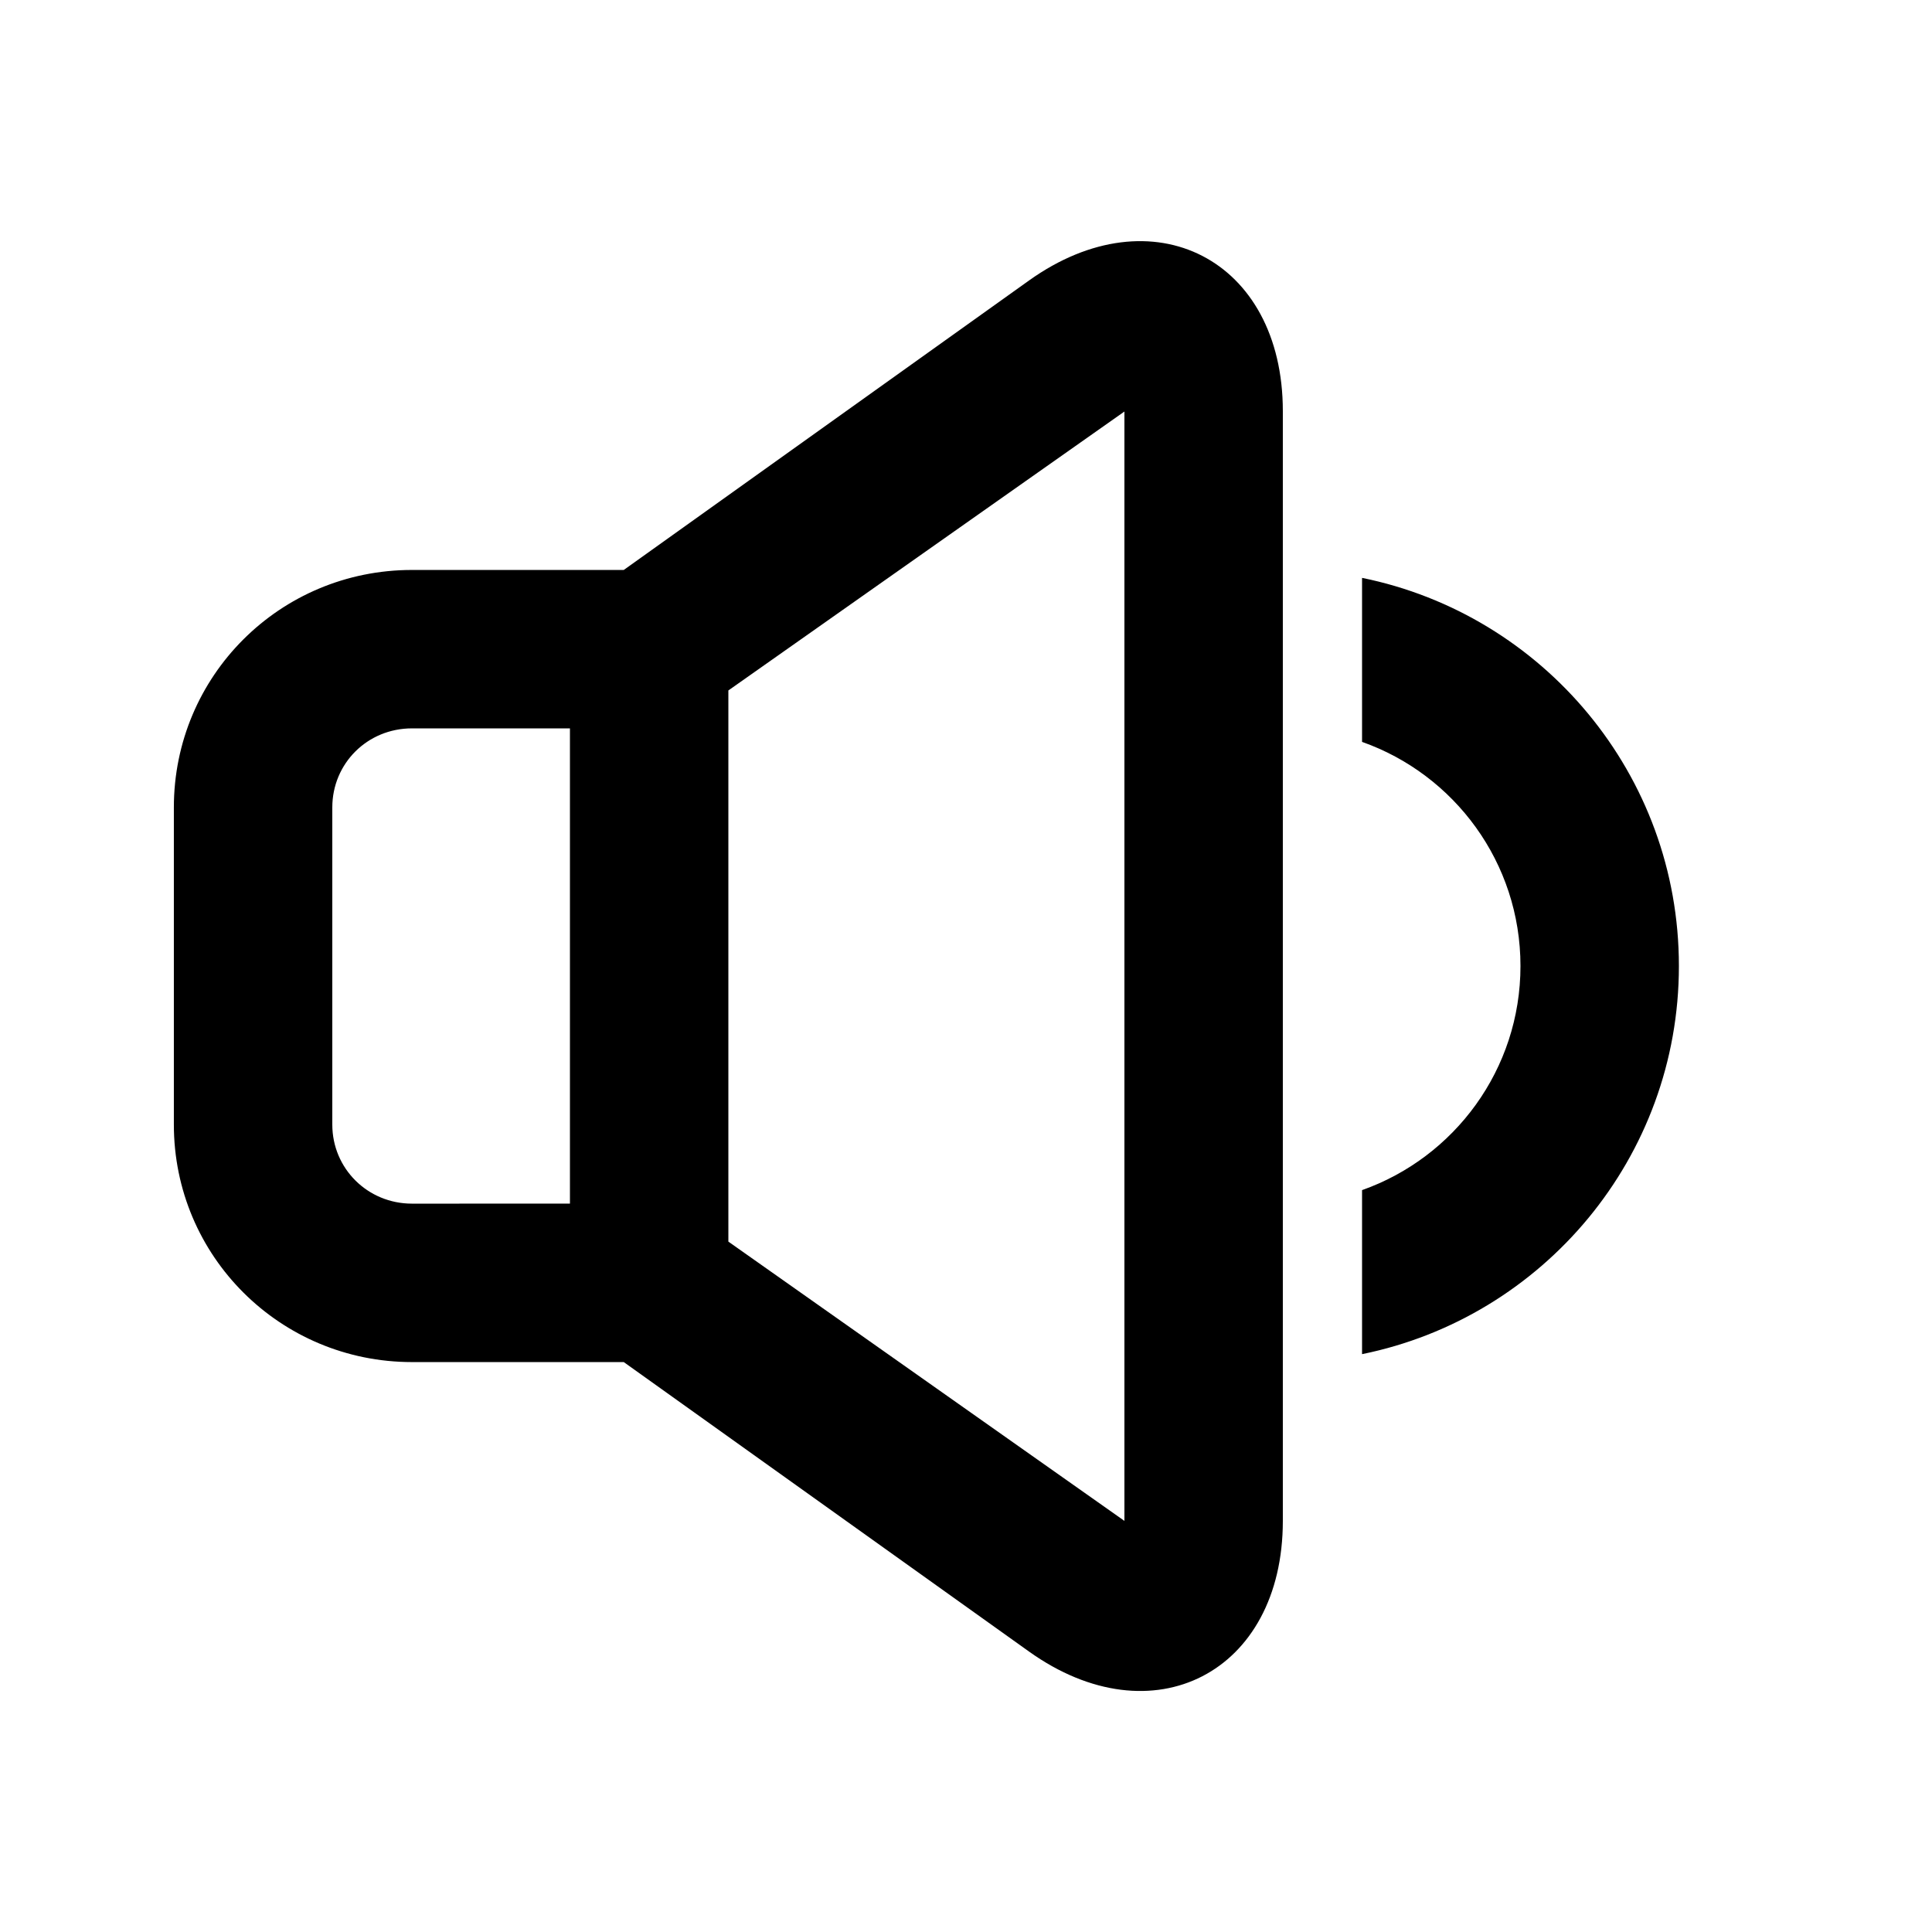 <?xml version="1.0" encoding="UTF-8"?>
<!-- Uploaded to: ICON Repo, www.iconrepo.com, Generator: ICON Repo Mixer Tools -->
<svg fill="#000000" width="800px" height="800px" version="1.1" viewBox="144 144 512 512" xmlns="http://www.w3.org/2000/svg">
 <path d="m295.04 337.03-41.859-0.004c-11.82 0-21.117 9.297-21.117 20.949v84.051c0 11.648 9.363 20.953 21.117 20.953l41.859-0.008zm41.984-10.051v146.06l104.96 74.012v-293.99zm79.668-108.64c32.719-23.371 67.273-5.598 67.273 34.617v294.1c0 40.219-34.484 58.039-67.273 34.617l-107.39-76.707h-56.125c-34.879 0-63.102-28.035-63.102-62.934v-84.051c0-34.84 28.094-62.934 63.102-62.934h56.125zm88.266 78.805c47.91 9.727 83.969 52.082 83.969 102.86 0 50.777-36.059 93.133-83.969 102.86v-43.469c24.461-8.645 41.984-31.973 41.984-59.391 0-27.422-17.523-50.75-41.984-59.395z"/>
</svg>